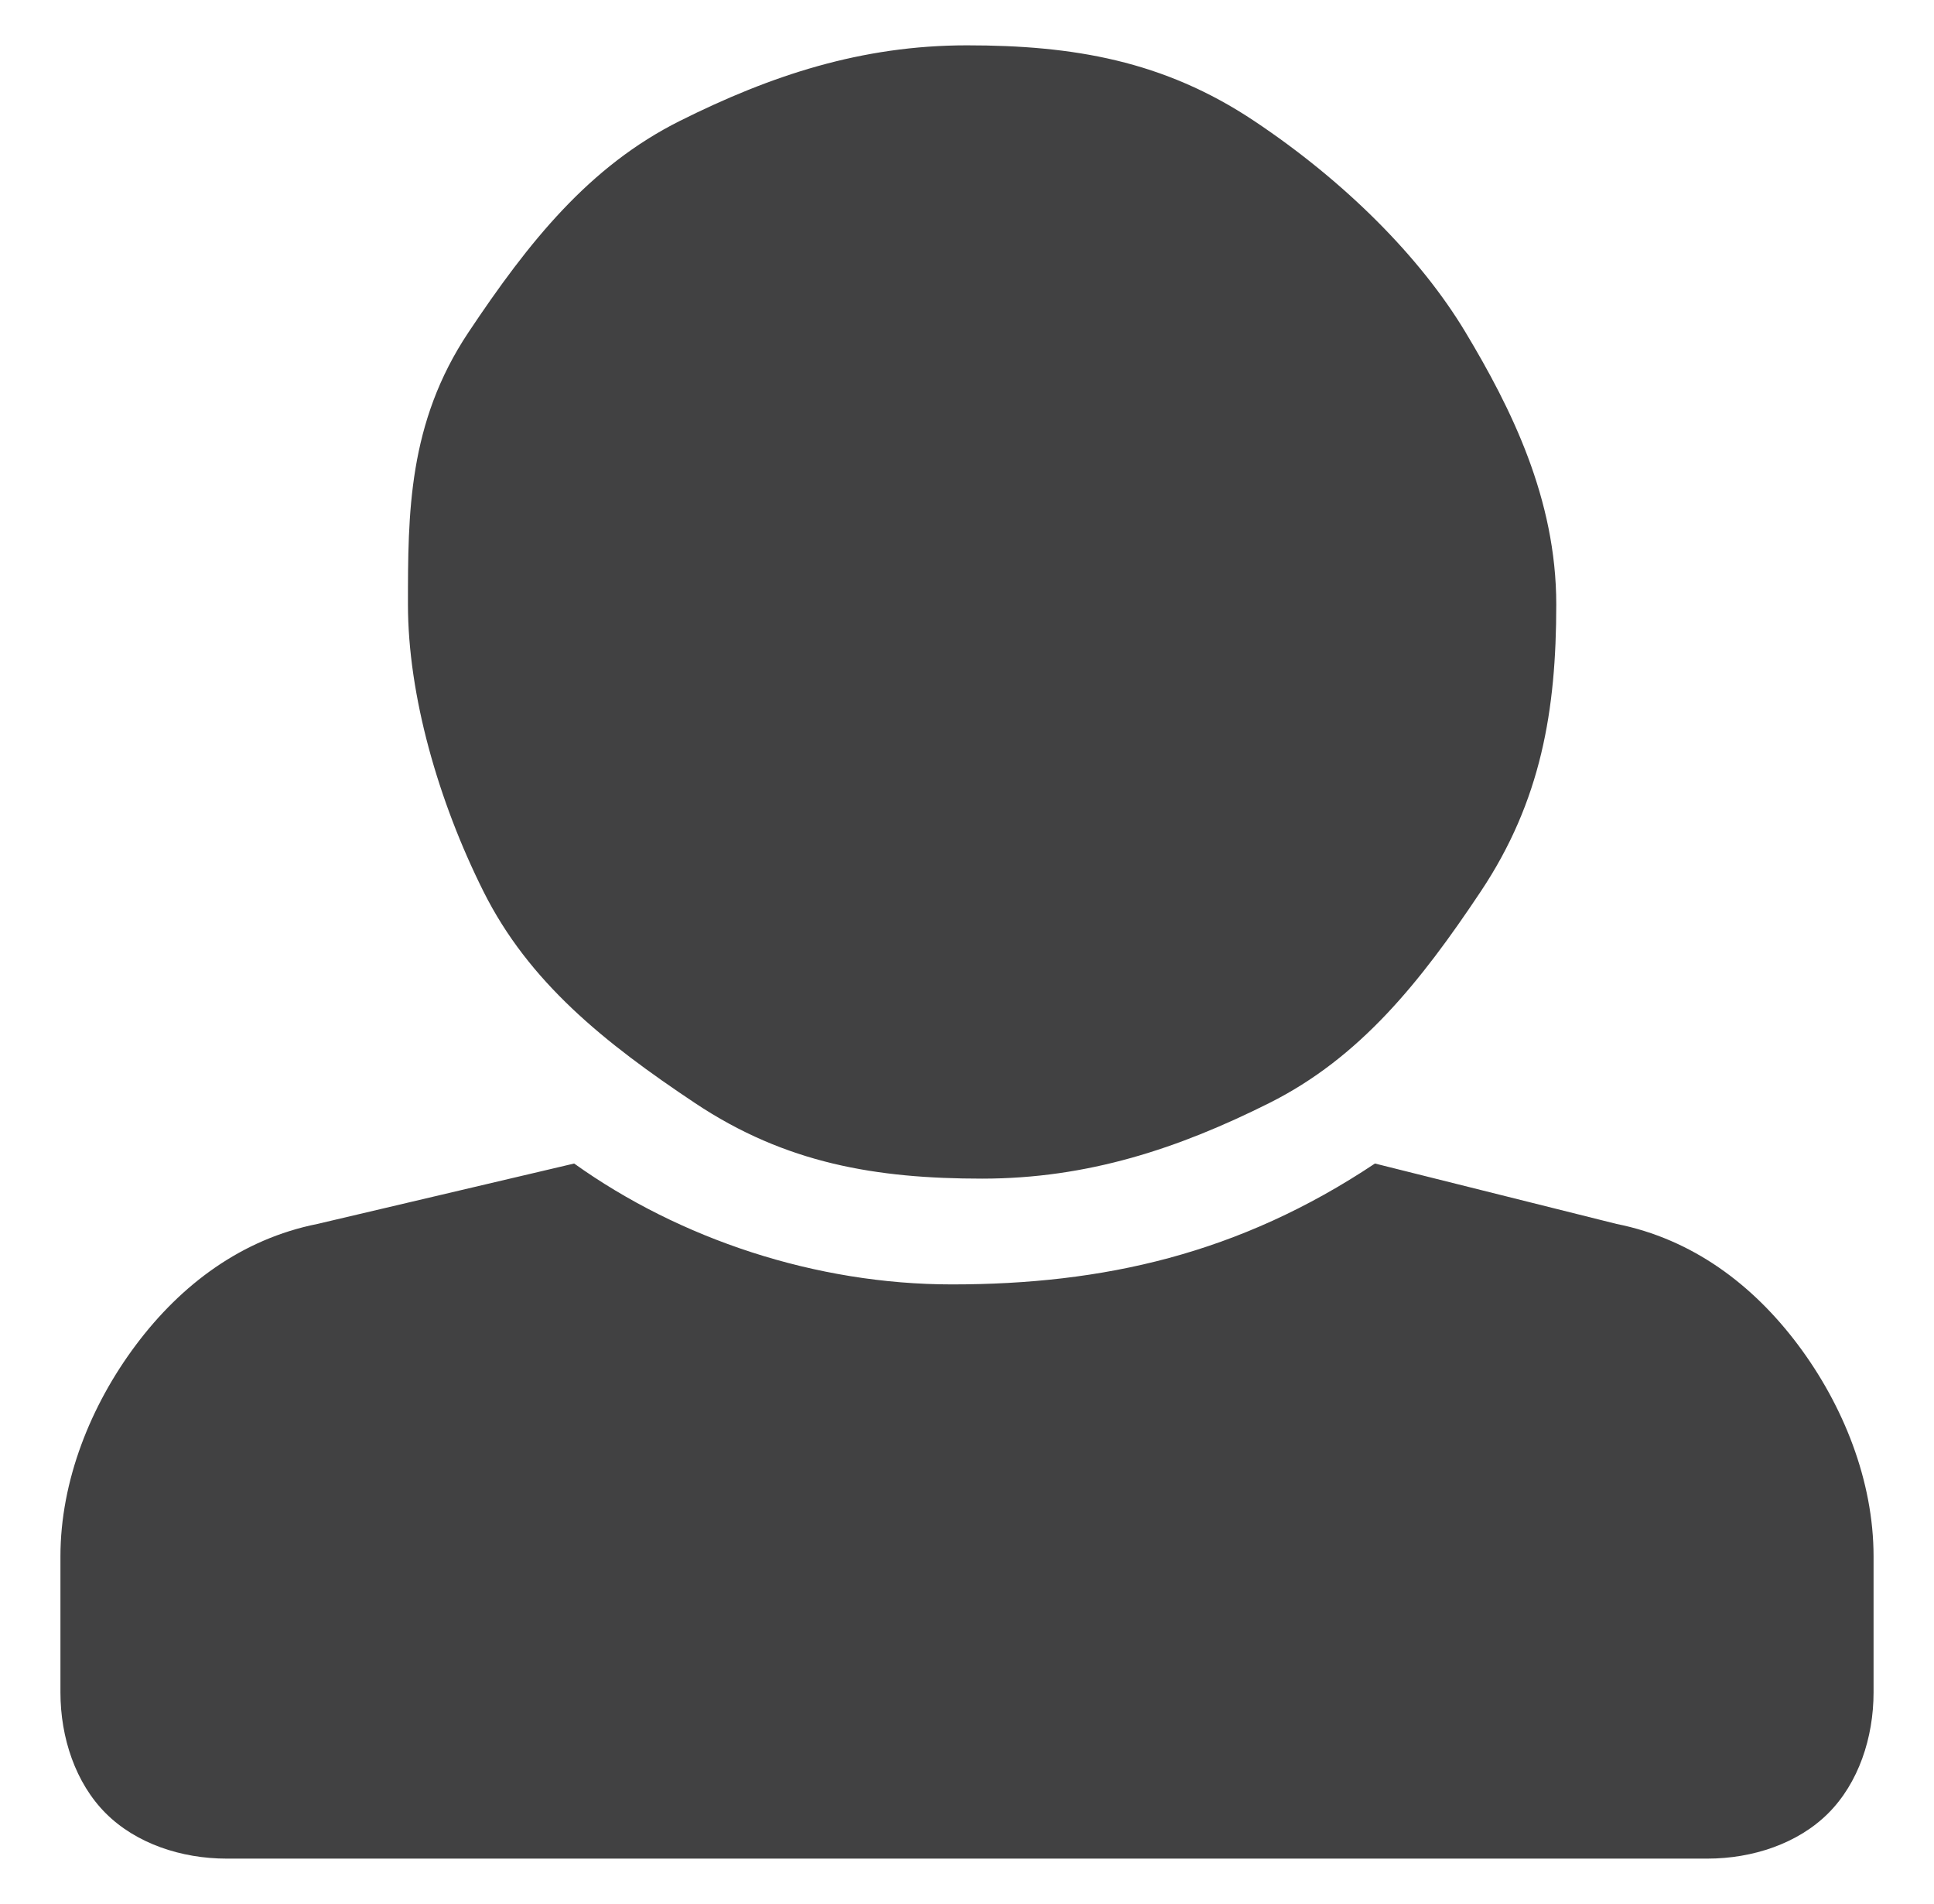 <?xml version="1.0" encoding="utf-8"?>
<!-- Generator: Adobe Illustrator 22.1.0, SVG Export Plug-In . SVG Version: 6.00 Build 0)  -->
<svg version="1.1" id="Layer_1" xmlns="http://www.w3.org/2000/svg" xmlns:xlink="http://www.w3.org/1999/xlink" x="0px" y="0px"
	 viewBox="0 0 12.8 12.6" style="enable-background:new 0 0 12.8 12.6;" xml:space="preserve">
<style type="text/css">
	.st0{fill-rule:evenodd;clip-rule:evenodd;fill:#414142;}
	.st1{fill:#414142;}
	.st2{fill-rule:evenodd;clip-rule:evenodd;fill:none;}
</style>
<path class="st1" d="M10.7,8.1c0.5,0.1,0.9,0.4,1.2,0.8s0.5,0.9,0.5,1.4v0.9c0,0.3-0.1,0.6-0.3,0.8s-0.5,0.3-0.8,0.3H1.5
	c-0.3,0-0.6-0.1-0.8-0.3s-0.3-0.5-0.3-0.8v-0.9c0-0.5,0.2-1,0.5-1.4s0.7-0.7,1.2-0.8l1.7-0.4c0.7,0.5,1.6,0.8,2.5,0.8
	c1,0,1.9-0.2,2.8-0.8L10.7,8.1z M6.4,0.3c-0.7,0-1.3,0.2-1.9,0.5s-1,0.8-1.4,1.4S2.7,3.4,2.7,4s0.2,1.3,0.5,1.9s0.8,1,1.4,1.4
	s1.2,0.5,1.9,0.5s1.3-0.2,1.9-0.5s1-0.8,1.4-1.4s0.5-1.2,0.5-1.9S10,2.7,9.7,2.2s-0.8-1-1.4-1.4S7.1,0.3,6.4,0.3z"/>
</svg>

